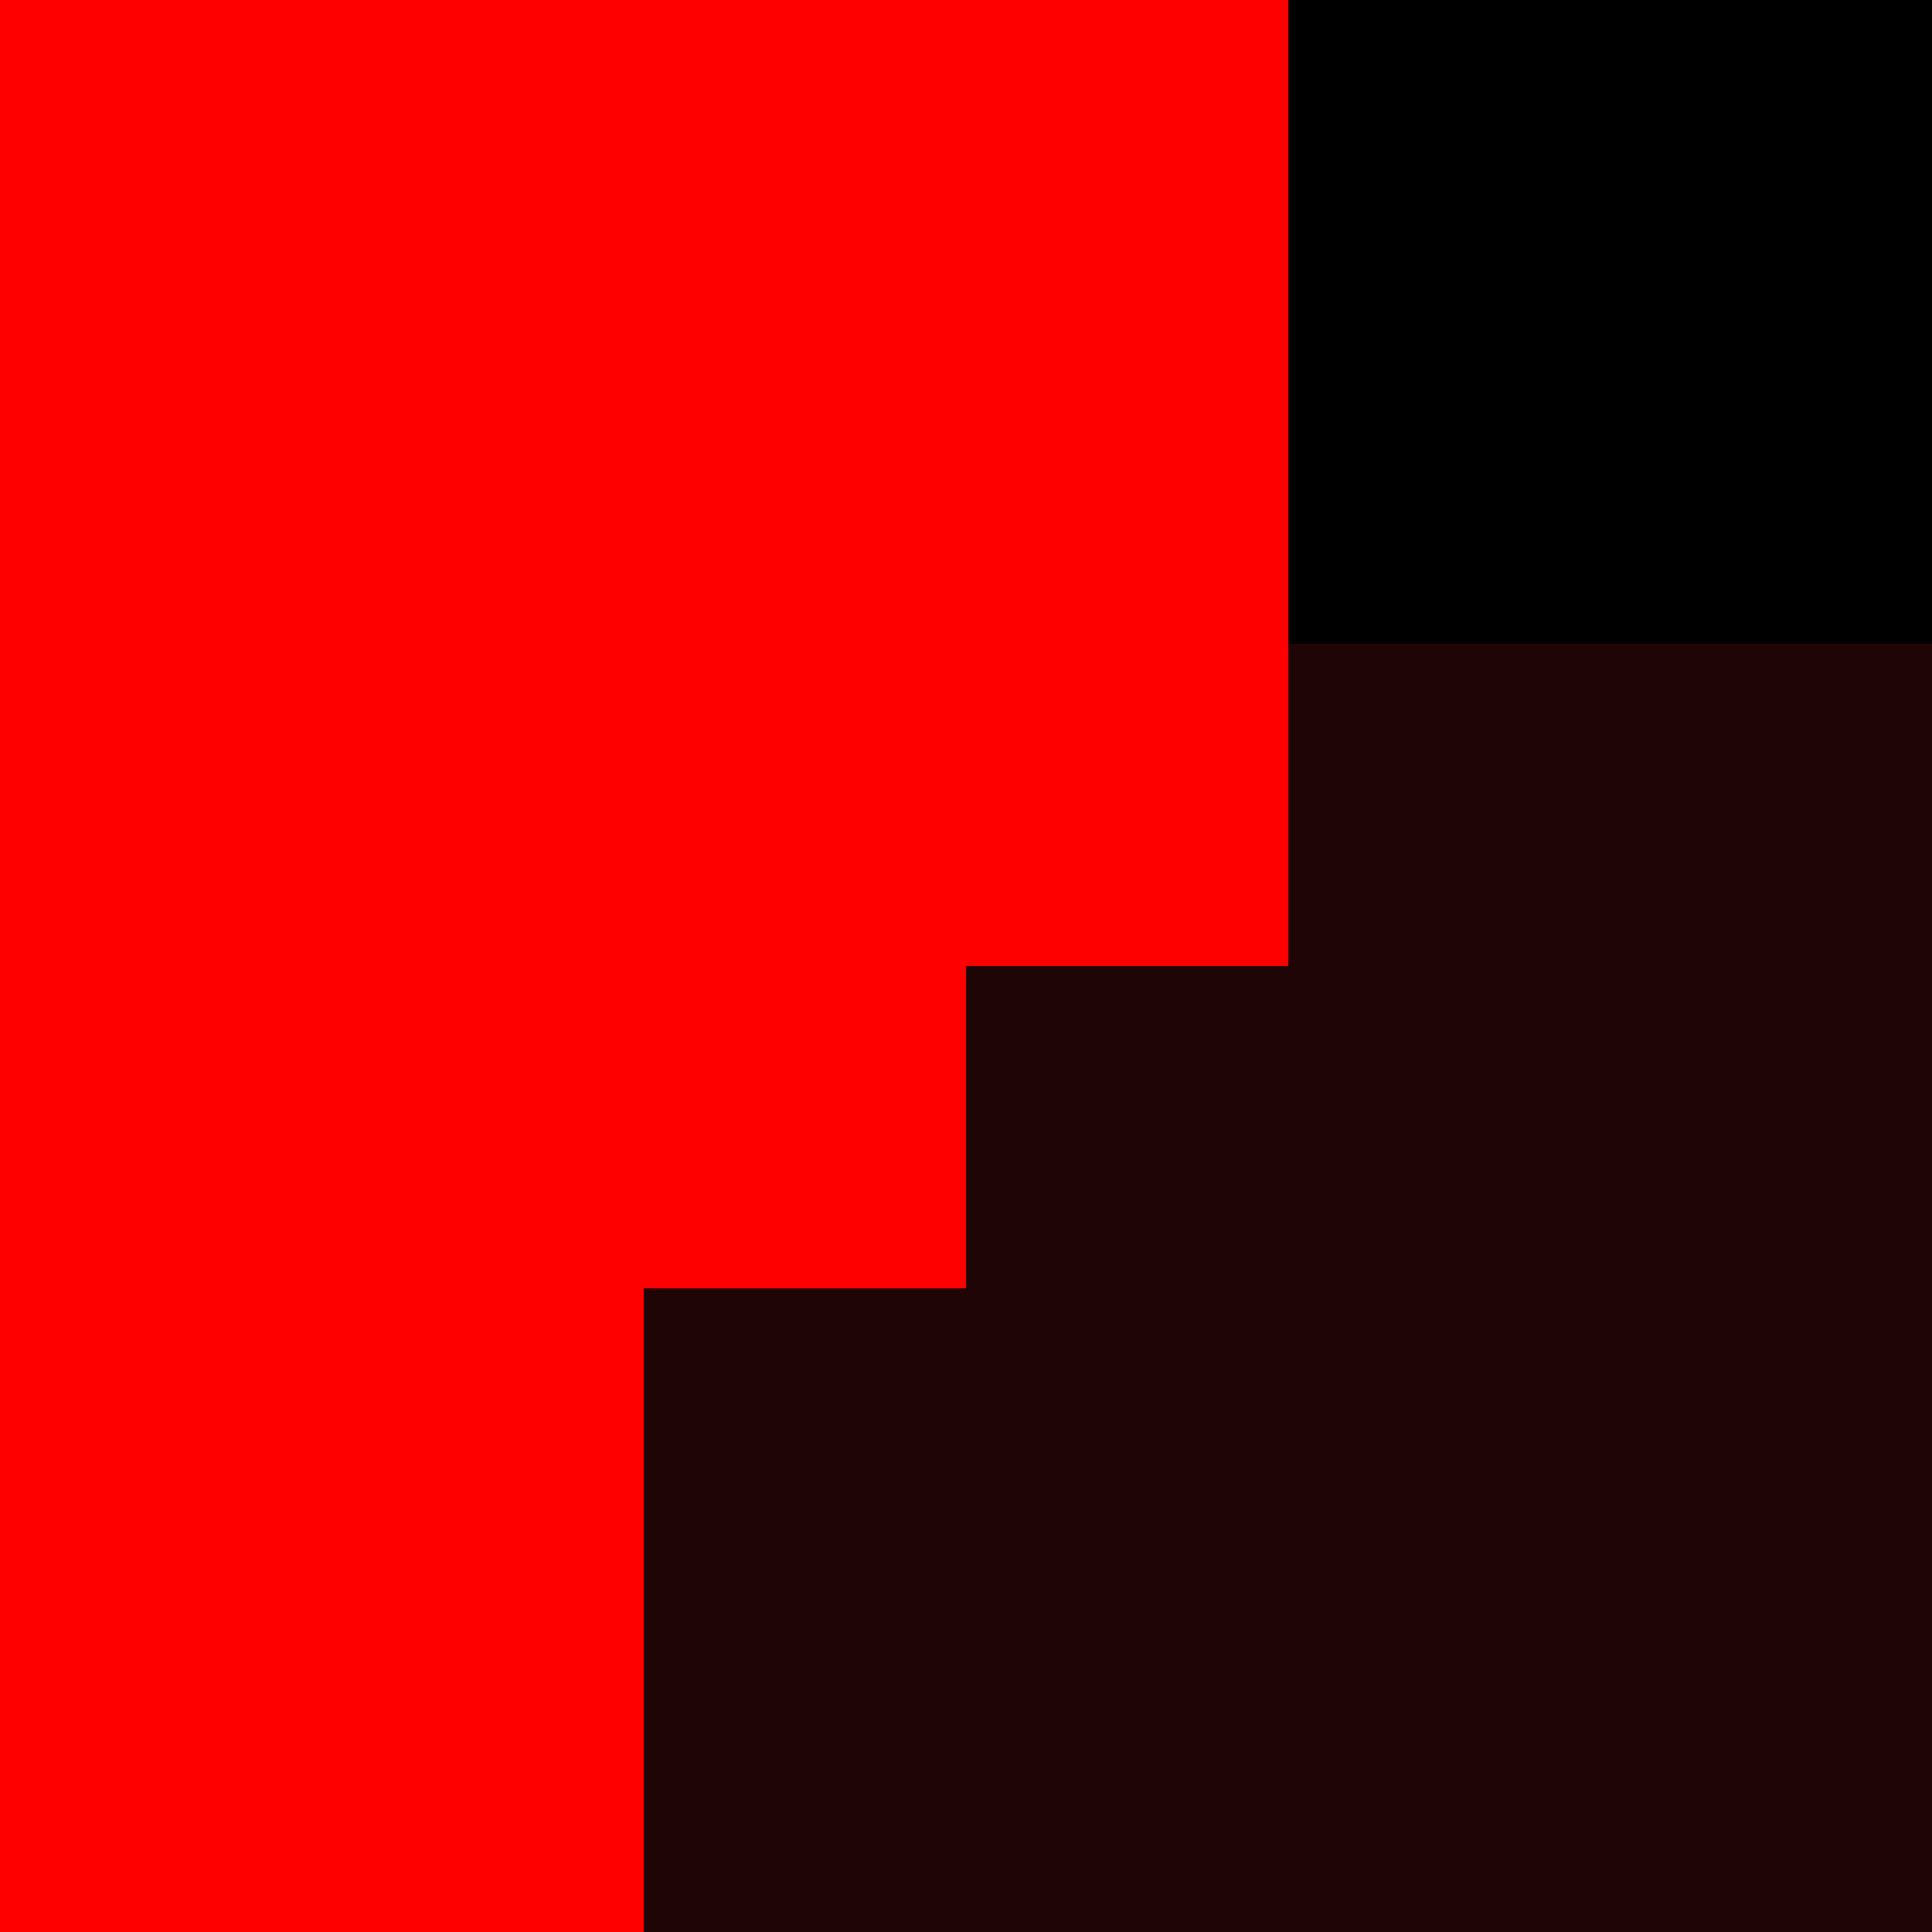 <svg xmlns="http://www.w3.org/2000/svg" viewBox="0 -0.5 6 6" shape-rendering="crispEdges" width="100%" height="100%">
<path stroke="#ff0000" d="M0 0h4M0 1h4M0 2h4M0 3h3M0 4h2M0 5h2" />
<path stroke="#000000" d="M4 0h2M4 1h2" />
<path stroke="#1f0505" d="M4 2h2M3 3h3M2 4h4M2 5h4" />
</svg>